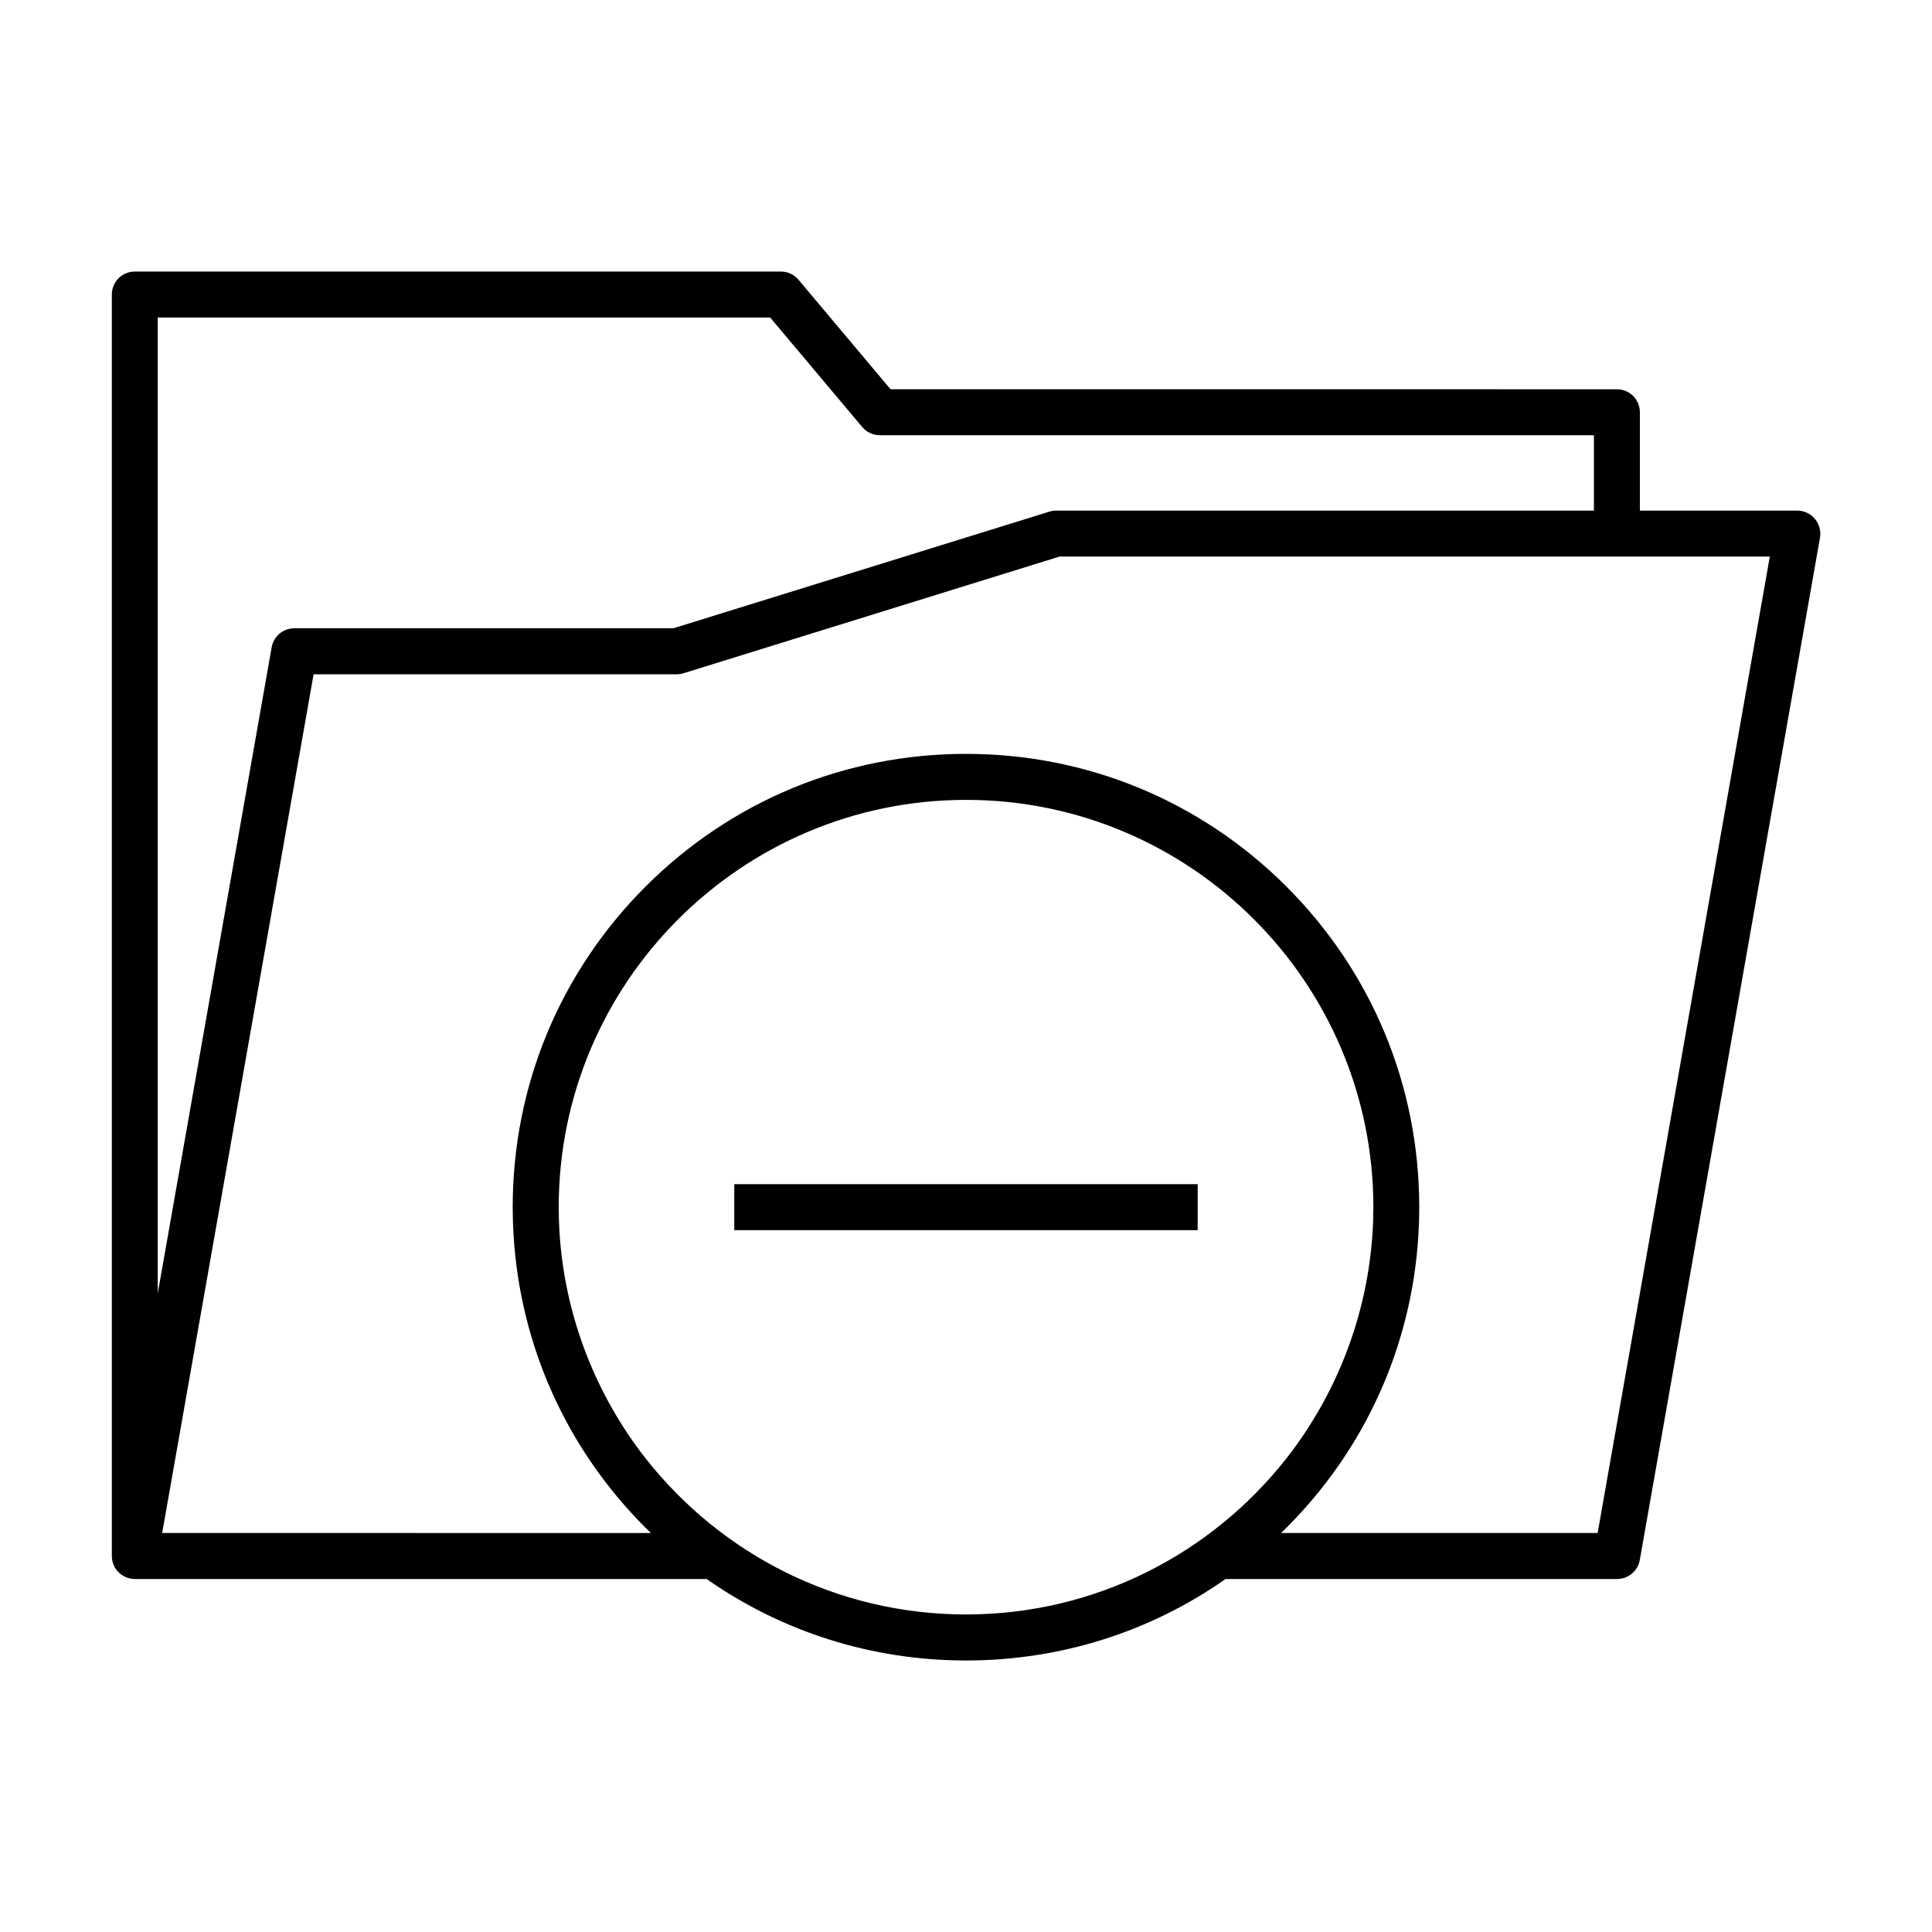 <?xml version="1.0" encoding="UTF-8"?>
<!-- The Best Svg Icon site in the world: iconSvg.co, Visit us! https://iconsvg.co -->
<svg fill="#000000" width="800px" height="800px" version="1.1" viewBox="144 144 512 512" xmlns="http://www.w3.org/2000/svg">
 <g>
  <path d="m624.94 281.49c-1.152-1.379-2.863-2.176-4.656-2.176h-41.699v-26.066c0-3.367-2.715-6.09-6.082-6.09l-192.5-0.004-24.395-29.02c-1.16-1.375-2.867-2.172-4.66-2.172h-171.22c-3.367 0-6.09 2.731-6.09 6.09v334.3c0 0.031 0.004 0.055 0.004 0.074 0 0.121 0.004 0.258 0.016 0.379 0.004 0.086 0.004 0.156 0.02 0.23 0.012 0.121 0.035 0.242 0.051 0.352 0.016 0.086 0.023 0.172 0.047 0.258 0.02 0.105 0.051 0.207 0.082 0.301 0.023 0.102 0.047 0.191 0.074 0.281 0.023 0.09 0.059 0.176 0.098 0.258 0.039 0.105 0.074 0.211 0.117 0.309 0.031 0.074 0.074 0.145 0.105 0.223 0.051 0.102 0.102 0.203 0.156 0.312 0.039 0.07 0.086 0.137 0.125 0.207 0.059 0.102 0.117 0.195 0.18 0.289 0.051 0.07 0.109 0.141 0.168 0.215 0.055 0.082 0.121 0.16 0.188 0.246 0.066 0.082 0.141 0.152 0.211 0.227 0.059 0.07 0.109 0.137 0.18 0.195 0.082 0.082 0.172 0.152 0.258 0.227 0.055 0.055 0.117 0.105 0.176 0.156 0.098 0.074 0.191 0.141 0.289 0.215 0.066 0.039 0.121 0.098 0.191 0.133 0.098 0.066 0.191 0.117 0.293 0.18 0.074 0.035 0.145 0.082 0.223 0.125 0.09 0.047 0.18 0.086 0.277 0.125 0.09 0.047 0.18 0.098 0.277 0.121 0.082 0.039 0.16 0.066 0.246 0.098 0.109 0.035 0.215 0.086 0.328 0.105 0.074 0.023 0.156 0.047 0.238 0.059 0.121 0.039 0.242 0.059 0.359 0.09 0.023 0.004 0.051 0.012 0.074 0.016 0.066 0.012 0.125 0.016 0.191 0.031 0.109 0.012 0.227 0.031 0.344 0.035 0.105 0.012 0.211 0.012 0.312 0.016 0.07 0.012 0.141 0.016 0.215 0.016h151.52c20.016 14.031 43.805 21.59 68.762 21.59 24.953 0 48.742-7.559 68.75-21.59h103.75s0.012 0.004 0.02 0.004c0.551 0 1.082-0.074 1.594-0.223 0.02-0.004 0.051-0.016 0.07-0.02 0.137-0.039 0.297-0.09 0.434-0.133 0.09-0.039 0.168-0.082 0.246-0.109 0.09-0.031 0.156-0.059 0.238-0.098 0.102-0.051 0.195-0.105 0.297-0.152 0.059-0.035 0.105-0.059 0.168-0.09 0.09-0.059 0.176-0.117 0.277-0.18 0.059-0.031 0.105-0.066 0.168-0.105 0.082-0.051 0.156-0.121 0.238-0.18 0.051-0.039 0.117-0.086 0.176-0.133 0.059-0.055 0.117-0.109 0.188-0.168 0.059-0.066 0.125-0.121 0.195-0.191 0.039-0.035 0.09-0.086 0.117-0.125 0.09-0.086 0.168-0.168 0.238-0.25 0.031-0.035 0.051-0.07 0.082-0.09 0.09-0.109 0.168-0.223 0.258-0.328 0-0.016 0.012-0.039 0.031-0.059 0.09-0.121 0.176-0.258 0.246-0.383 0.012-0.012 0.02-0.023 0.02-0.035 0.082-0.141 0.156-0.293 0.238-0.434 0.012-0.016 0.012-0.023 0.012-0.047 0.07-0.145 0.137-0.297 0.195-0.453 0.012-0.039 0.02-0.066 0.031-0.105 0.051-0.137 0.102-0.273 0.125-0.414 0.059-0.176 0.09-0.359 0.125-0.535l47.762-270.95c0.289-1.773-0.195-3.598-1.371-4.973zm-276.84-53.344 24.398 29.016c1.152 1.375 2.863 2.176 4.66 2.176h189.25v19.977h-142.52c-0.609 0-1.23 0.09-1.797 0.277l-99.652 30.914-100.45-0.004c-2.953 0-5.481 2.125-5.996 5.031l-30.188 171.2v-258.59zm-32.84 302.55c-0.195-0.246-0.387-0.492-0.574-0.734-0.332-0.422-0.66-0.852-0.988-1.285-12.523-16.727-20.098-36.91-21.422-58.043-0.012-0.156-0.02-0.312-0.031-0.469-0.051-0.848-0.086-1.688-0.109-2.535-0.004-0.211-0.02-0.434-0.023-0.648-0.031-1.02-0.047-2.039-0.047-3.066 0-59.516 48.426-107.94 107.95-107.94s107.94 48.422 107.94 107.94c0 1.027-0.02 2.051-0.051 3.074 0 0.223-0.02 0.438-0.02 0.66-0.031 0.848-0.07 1.684-0.117 2.527-0.012 0.16-0.02 0.316-0.031 0.473-1.34 21.156-8.918 41.348-21.473 58.09-0.344 0.441-0.68 0.887-1.023 1.336-0.176 0.215-0.344 0.438-0.523 0.66-19.781 25.027-50.402 41.113-84.715 41.113-34.32 0-64.957-16.098-84.738-41.152zm252.13 19.562h-83.902c0.492-0.465 0.973-0.934 1.445-1.406 20.938-20.938 33.18-48.234 34.961-77.543 0-0.105 0-0.215 0.012-0.328 0.059-0.992 0.105-1.984 0.137-2.977 0.012-0.227 0.02-0.453 0.031-0.672 0.031-1.145 0.039-2.281 0.039-3.43 0-32.082-12.488-62.254-35.176-84.938-22.684-22.688-52.84-35.18-84.938-35.18-32.086 0-62.254 12.496-84.941 35.188-22.688 22.68-35.188 52.855-35.188 84.938 0 1.148 0.02 2.289 0.055 3.43 0.004 0.215 0.016 0.441 0.02 0.672 0.035 0.992 0.082 1.984 0.137 2.977 0.012 0.109 0.016 0.227 0.02 0.328 1.773 29.301 14.016 56.598 34.953 77.543 0.48 0.48 0.957 0.945 1.445 1.406l-129.52-0.008 40.129-227.57h96.246c0.613 0 1.219-0.098 1.809-0.277l99.637-30.918h188.22z"/>
  <path d="m338.59 457.82h122.81v12.184h-122.81z"/>
 </g>
</svg>
